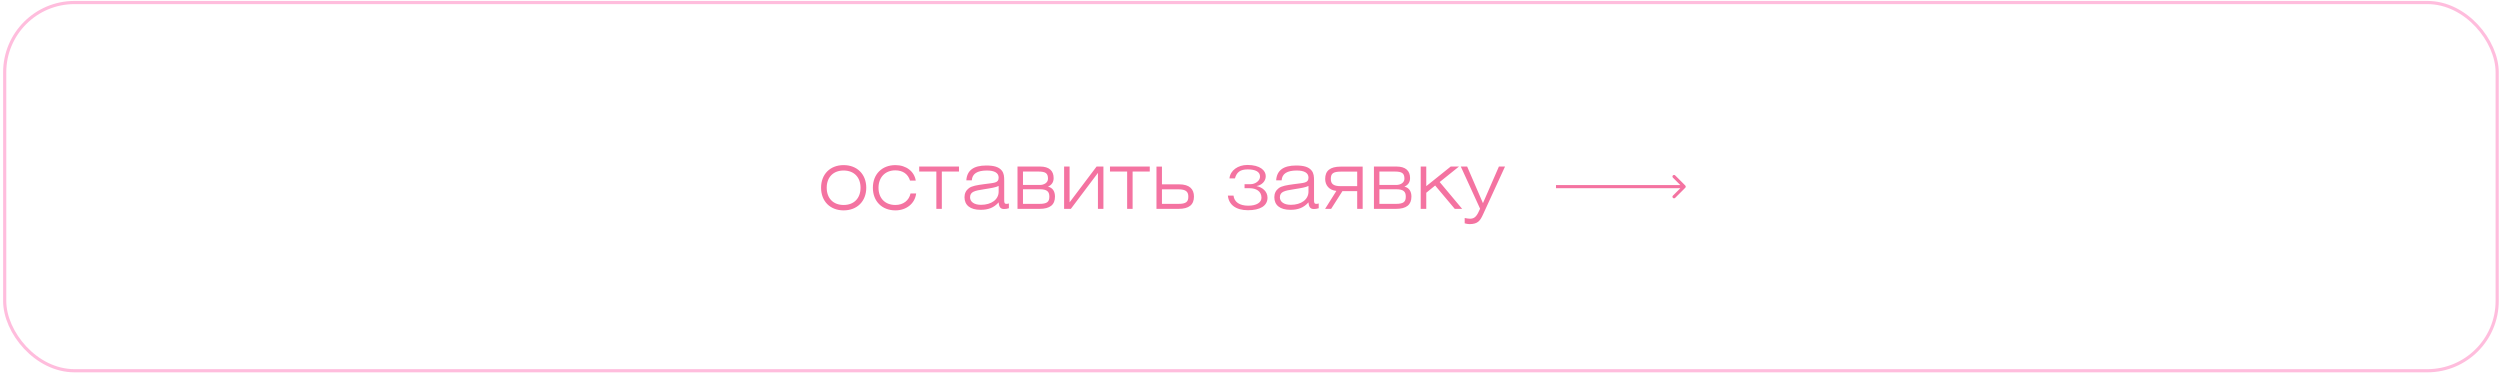 <?xml version="1.0" encoding="UTF-8"?> <svg xmlns="http://www.w3.org/2000/svg" width="787" height="118" viewBox="0 0 787 118" fill="none"> <rect x="1.48" y="0.795" width="784.631" height="115.912" rx="21.96" stroke="#FFBDDD"></rect> <path d="M258.473 59.102C258.473 54.852 261.323 51.977 265.573 51.977C269.823 51.977 272.698 54.852 272.698 59.102C272.698 63.352 269.823 66.227 265.573 66.227C261.323 66.227 258.473 63.352 258.473 59.102ZM260.248 59.102C260.248 62.427 262.323 64.527 265.573 64.527C268.848 64.527 270.898 62.402 270.898 59.102C270.898 55.802 268.848 53.677 265.573 53.677C262.323 53.677 260.248 55.777 260.248 59.102ZM286.631 60.902H288.406C288.031 64.052 285.356 66.227 281.881 66.227C277.631 66.227 274.781 63.352 274.781 59.102C274.781 54.852 277.631 51.977 281.881 51.977C285.281 51.977 287.831 53.977 288.281 56.852H286.481C285.831 54.752 284.181 53.627 281.831 53.627C278.706 53.627 276.556 55.777 276.556 59.102C276.556 62.427 278.631 64.527 281.881 64.527C284.331 64.527 286.181 63.102 286.631 60.902ZM296.488 65.752H294.763V54.002H289.363V52.427H301.888V54.002H296.488V65.752ZM314.374 58.527C313.599 58.952 312.049 59.227 309.774 59.577C306.849 60.027 305.374 60.327 305.374 62.127C305.374 63.502 306.624 64.477 308.824 64.477C312.099 64.477 314.374 62.802 314.374 60.327V58.527ZM317.599 64.052V65.552C317.124 65.702 316.624 65.802 316.124 65.802C314.949 65.802 314.499 65.202 314.374 63.702C312.849 65.402 311.124 66.052 308.674 66.052C305.399 66.052 303.624 64.577 303.624 62.077C303.624 60.877 304.099 59.927 305.024 59.227C305.974 58.527 307.549 58.277 309.749 57.977C312.974 57.527 314.374 57.677 314.374 55.902C314.374 54.452 313.099 53.677 310.674 53.677C307.624 53.677 306.049 54.702 305.924 56.777H304.199C304.399 53.652 306.474 52.102 310.449 52.102C312.849 52.102 314.424 52.527 315.349 53.677C316.074 54.577 316.124 55.602 316.124 56.952V62.852C316.124 63.727 316.149 64.177 316.849 64.177C317.049 64.177 317.299 64.152 317.599 64.052ZM322.033 58.227H327.333C328.633 58.227 329.908 57.552 329.908 56.252C329.908 54.527 329.133 54.002 326.833 54.002H322.033V58.227ZM320.308 52.427H327.408C330.308 52.427 331.683 53.777 331.683 56.052C331.683 57.402 331.033 58.252 329.908 58.752C331.383 59.102 332.108 60.252 332.108 61.877C332.108 64.452 330.558 65.752 327.233 65.752H320.308V52.427ZM322.033 59.577V64.177H327.183C329.633 64.177 330.333 63.552 330.333 61.902C330.333 60.377 329.683 59.577 327.308 59.577H322.033ZM334.981 65.752V52.427H336.706V63.702L345.206 52.427H347.356V65.752H345.631V54.427L337.106 65.752H334.981ZM356.546 65.752H354.821V54.002H349.421V52.427H361.946V54.002H356.546V65.752ZM365.783 58.027H371.158C374.558 58.027 375.858 59.602 375.858 61.877C375.858 64.452 374.308 65.752 370.983 65.752H364.058V52.452H365.783V58.027ZM365.783 59.602V64.177H370.933C373.383 64.177 374.083 63.552 374.083 61.902C374.083 60.377 373.358 59.602 370.958 59.602H365.783ZM391.785 59.252V57.977H393.71C395.135 57.977 396.66 56.927 396.66 55.602C396.66 54.002 395.11 53.327 392.76 53.327C390.435 53.327 389.31 54.202 388.76 56.152H387.035C387.285 53.627 389.735 51.927 392.685 51.927C396.66 51.927 398.46 53.652 398.46 55.452C398.46 57.152 397.085 58.327 395.535 58.577C397.435 58.952 399.01 60.277 399.01 62.227C399.01 64.827 396.66 66.177 392.86 66.177C389.06 66.177 386.81 64.452 386.535 61.577H388.31C388.535 63.577 390.185 64.752 392.96 64.752C395.535 64.752 397.11 63.752 397.11 62.252C397.11 60.177 395.41 59.252 393.385 59.252H391.785ZM411.908 58.527C411.133 58.952 409.583 59.227 407.308 59.577C404.383 60.027 402.908 60.327 402.908 62.127C402.908 63.502 404.158 64.477 406.358 64.477C409.633 64.477 411.908 62.802 411.908 60.327V58.527ZM415.133 64.052V65.552C414.658 65.702 414.158 65.802 413.658 65.802C412.483 65.802 412.033 65.202 411.908 63.702C410.383 65.402 408.658 66.052 406.208 66.052C402.933 66.052 401.158 64.577 401.158 62.077C401.158 60.877 401.633 59.927 402.558 59.227C403.508 58.527 405.083 58.277 407.283 57.977C410.508 57.527 411.908 57.677 411.908 55.902C411.908 54.452 410.633 53.677 408.208 53.677C405.158 53.677 403.583 54.702 403.458 56.777H401.733C401.933 53.652 404.008 52.102 407.983 52.102C410.383 52.102 411.958 52.527 412.883 53.677C413.608 54.577 413.658 55.602 413.658 56.952V62.852C413.658 63.727 413.683 64.177 414.383 64.177C414.583 64.177 414.833 64.152 415.133 64.052ZM427.242 60.177H422.592L419.042 65.752H417.142L420.692 60.102C418.392 59.852 417.167 58.327 417.167 56.327C417.167 53.752 418.717 52.452 422.042 52.452H428.967V65.752H427.242V60.177ZM427.242 58.602V54.027H422.092C419.642 54.027 418.942 54.652 418.942 56.302C418.942 57.827 419.667 58.602 422.067 58.602H427.242ZM434.24 58.227H439.54C440.84 58.227 442.115 57.552 442.115 56.252C442.115 54.527 441.34 54.002 439.04 54.002H434.24V58.227ZM432.515 52.427H439.615C442.515 52.427 443.89 53.777 443.89 56.052C443.89 57.402 443.24 58.252 442.115 58.752C443.59 59.102 444.315 60.252 444.315 61.877C444.315 64.452 442.765 65.752 439.44 65.752H432.515V52.427ZM434.24 59.577V64.177H439.39C441.84 64.177 442.54 63.552 442.54 61.902C442.54 60.377 441.89 59.577 439.515 59.577H434.24ZM447.238 65.752V52.427H448.988V58.602L456.688 52.427H459.288L453.213 57.302L460.288 65.752H457.963L451.788 58.402L448.988 60.677V65.752H447.238ZM466.932 67.352C465.982 69.452 465.282 70.552 462.582 70.552C462.132 70.552 461.632 70.452 461.082 70.302V68.627C461.807 68.777 462.357 68.852 462.782 68.852C464.332 68.852 464.982 67.902 465.932 65.702L459.857 52.427H461.857L466.832 63.952L471.857 52.427H473.782L466.932 67.352Z" fill="#F473A1"></path> <path d="M530.522 59.108C530.718 58.912 530.718 58.596 530.522 58.4L527.34 55.218C527.145 55.023 526.828 55.023 526.633 55.218C526.438 55.414 526.438 55.73 526.633 55.925L529.462 58.754L526.633 61.582C526.438 61.778 526.438 62.094 526.633 62.289C526.828 62.485 527.145 62.485 527.34 62.289L530.522 59.108ZM489.824 59.254L530.169 59.254L530.169 58.254L489.824 58.254L489.824 59.254Z" fill="#F473A1"></path> </svg> 
